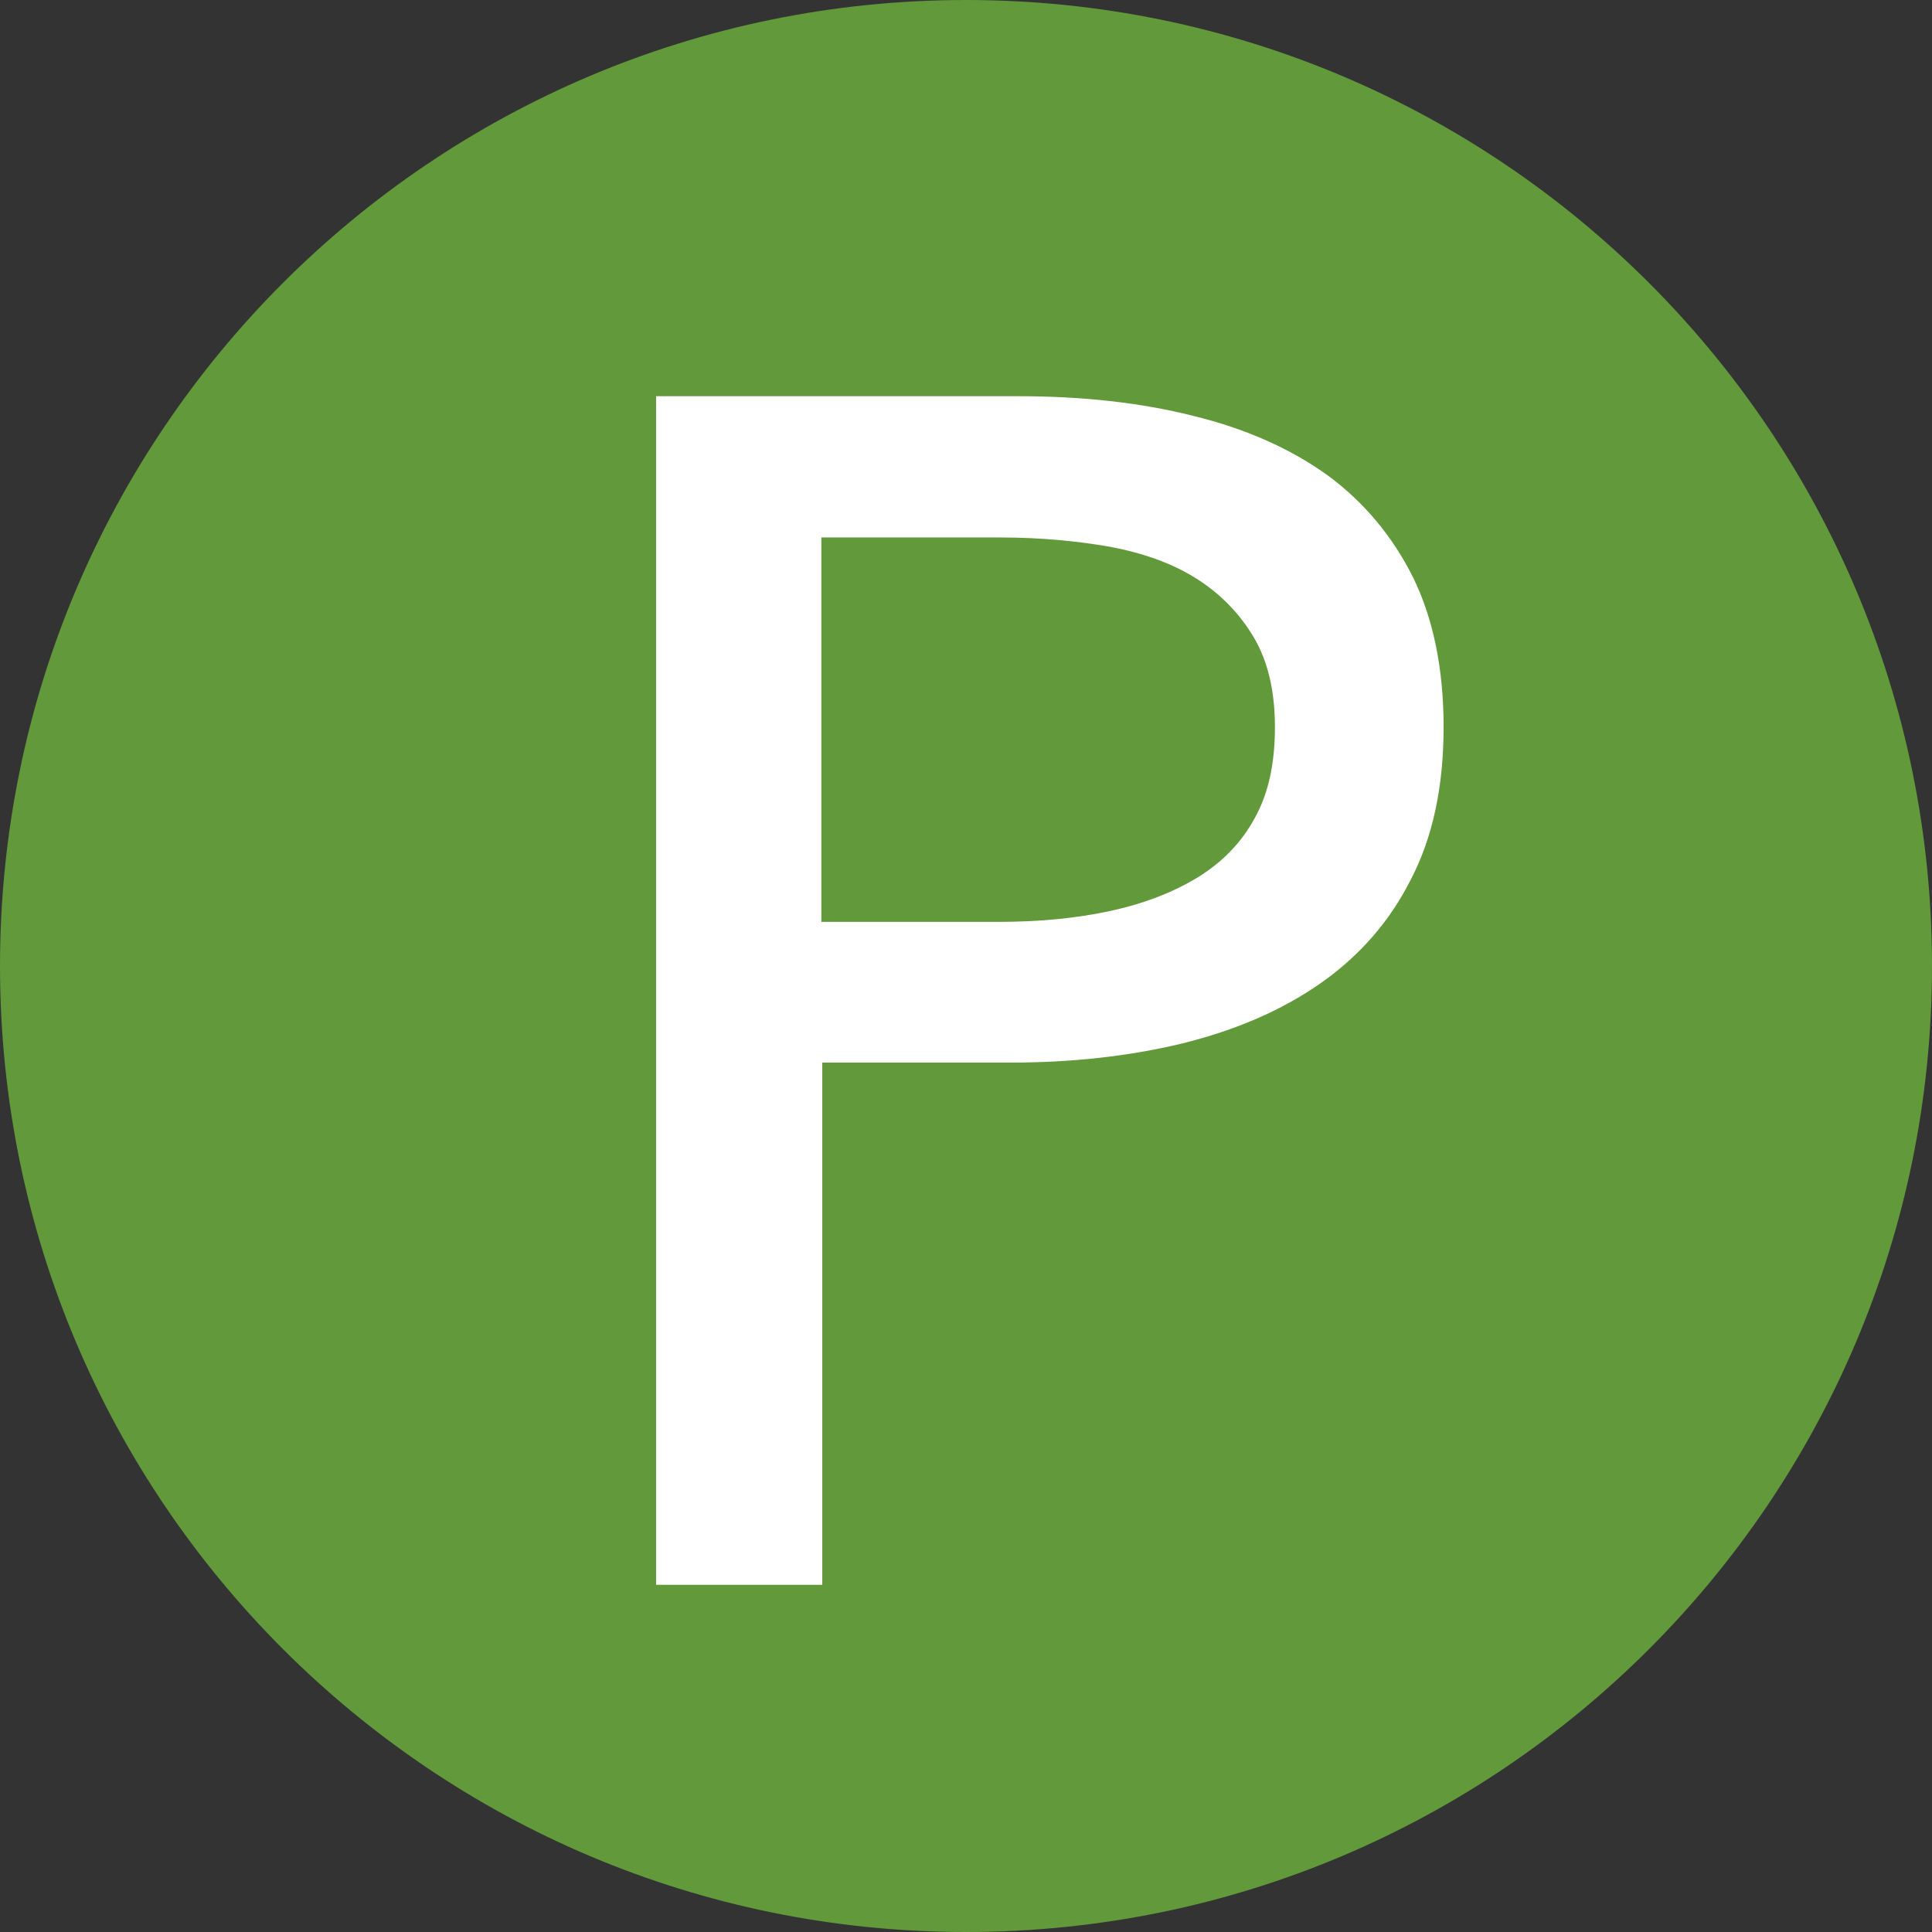 <?xml version="1.0" encoding="utf-8"?>
<!-- Generator: Adobe Illustrator 16.0.0, SVG Export Plug-In . SVG Version: 6.00 Build 0)  -->
<!DOCTYPE svg PUBLIC "-//W3C//DTD SVG 1.1//EN" "http://www.w3.org/Graphics/SVG/1.1/DTD/svg11.dtd">
<svg version="1.1" id="Layer_1" xmlns="http://www.w3.org/2000/svg" xmlns:xlink="http://www.w3.org/1999/xlink" x="0px" y="0px"
	 width="39.4px" height="39.4px" viewBox="0 0 39.4 39.4" enable-background="new 0 0 39.4 39.4" xml:space="preserve">
<rect x="0" y="0" width="39.4" height="39.4" fill="#333333" stroke="none"/>
<g>
	<path fill="#61993B" d="M39.4,19.7c0,10.88-8.82,19.7-19.7,19.7S0,30.58,0,19.7S8.82,0,19.7,0S39.4,8.82,39.4,19.7"/>
	<rect x="20.37" y="17.62" fill="#61993B" width="9.04" height="4.96"/>
</g>
<g display="none">
	<g display="inline">
		<g>
			<path fill="#FFFFFF" d="M32.59,29.71l-5.33-4.189L25.98,20.25c-0.03-0.13-0.12-0.25-0.24-0.31c-0.54-0.29-5.32-2.88-5.68-3.04
				c-0.681-0.28-1.62-0.23-2.091,0.529c-0.479,0.771-0.3,1.62,0.48,2.28c0.15,0.12,1.67,1.32,2.4,1.891
				c-0.971,1.55-0.9,3.56,0.21,5.039c0.159,0.211,0.46,0.261,0.68,0.101c0.21-0.16,0.25-0.46,0.09-0.68
				c-0.95-1.261-0.93-3.011,0.05-4.25c0.08-0.101,0.12-0.23,0.101-0.36c-0.021-0.13-0.08-0.24-0.181-0.32
				c-1.029-0.81-2.609-2.05-2.739-2.16c-0.61-0.51-0.37-0.88-0.28-1.029c0.25-0.4,0.89-0.16,0.89-0.16
				c0.23,0.109,3.3,1.75,5.42,2.899L26.36,25.9c0.029,0.1,0.09,0.2,0.17,0.26l5.46,4.29c0.09,0.07,0.189,0.1,0.3,0.1
				c0.14,0,0.28-0.06,0.38-0.18C32.84,30.179,32.8,29.88,32.59,29.71"/>
			<path fill="#FFFFFF" d="M21.889,31.74c-0.02,0-1.52,0.2-2.92-0.46c-1.029-0.49-1.76-1.15-1.79-1.18l-7.6-5.99
				c-0.26-0.21-0.36-0.57-0.229-0.88c0.1-0.25-0.011-0.53-0.25-0.63c-0.25-0.11-0.53,0.01-0.631,0.25
				c-0.3,0.71-0.09,1.539,0.521,2.02l7.57,5.96c0.029,0.03,0.84,0.76,2,1.32c1.029,0.489,2.079,0.59,2.76,0.59
				c0.42,0,0.689-0.04,0.71-0.04c0.26-0.04,0.45-0.28,0.41-0.55C22.4,31.889,22.16,31.7,21.889,31.74"/>
			<path fill="#FFFFFF" d="M8.82,21.61l6.29,4.96c0.09,0.069,0.189,0.1,0.3,0.1c0.14,0,0.28-0.06,0.38-0.189
				c0.17-0.21,0.13-0.511-0.08-0.681l-6.29-4.96c-0.27-0.22-0.359-0.6-0.21-0.91C9.33,19.69,9.219,19.4,8.98,19.28
				c-0.24-0.12-0.53-0.021-0.65,0.229C7.99,20.24,8.19,21.11,8.82,21.61"/>
			<path fill="#FFFFFF" d="M10.7,17.139c0.26-0.05,0.439-0.3,0.39-0.56s-0.29-0.44-0.56-0.39c-0.42,0.069-0.79,0.3-1.05,0.63
				c-0.58,0.74-0.46,1.819,0.29,2.41l6.29,4.96c0.09,0.069,0.189,0.1,0.3,0.1c0.14,0,0.29-0.06,0.38-0.18
				c0.17-0.21,0.13-0.51-0.08-0.681l-6.29-4.96c-0.32-0.25-0.38-0.729-0.12-1.05C10.36,17.27,10.52,17.17,10.7,17.139"/>
			<path fill="#FFFFFF" d="M13.34,15.96c0.2-0.02,0.391,0.03,0.55,0.16l2.58,2.03c0.21,0.17,0.511,0.13,0.681-0.08
				s0.13-0.51-0.08-0.681l-2.58-2.029c-0.36-0.28-0.811-0.41-1.26-0.36c-0.45,0.05-0.86,0.28-1.141,0.64
				C11.81,16,11.679,16.45,11.73,16.9c0.05,0.45,0.279,0.859,0.64,1.14l5.08,4c0.09,0.07,0.189,0.1,0.3,0.1
				c0.14,0,0.28-0.06,0.38-0.18c0.17-0.21,0.13-0.51-0.08-0.68l-5.08-4.01c-0.159-0.12-0.26-0.301-0.279-0.5
				c-0.021-0.2,0.029-0.391,0.149-0.551C12.96,16.09,13.139,15.99,13.34,15.96"/>
			<path fill="#FFFFFF" d="M9.41,13.61l0.87-0.641l1.149,0.66c0.171,0.101,0.37,0.09,0.53-0.029l0.87-0.641l1.14,0.66
				c0.17,0.1,0.37,0.09,0.53-0.03l0.87-0.64l1.14,0.66c0.17,0.1,0.37,0.09,0.53-0.03l0.87-0.64l1.14,0.66
				c0.17,0.1,0.37,0.09,0.53-0.03l0.87-0.641l1.15,0.66c0.17,0.101,0.369,0.09,0.529-0.029L23,12.92l1.15,0.66
				c0.17,0.1,0.37,0.09,0.529-0.03l0.87-0.64l1.15,0.66c0.17,0.1,0.37,0.09,0.53-0.03l0.87-0.64l1.149,0.66
				c0.08,0.04,0.16,0.06,0.24,0.06c0.1,0,0.2-0.03,0.29-0.1l1.1-0.82c0.181-0.13,0.24-0.36,0.16-0.561
				c-0.29-0.76-0.45-1.52-0.45-2.27c0-1.42,0.471-2.77,1.37-3.91c0.17-0.21,0.13-0.52-0.08-0.68c-0.21-0.17-0.51-0.13-0.68,0.08
				c-1.03,1.31-1.57,2.87-1.57,4.51c0,0.75,0.13,1.52,0.38,2.27l-0.56,0.421L28.3,11.9c-0.17-0.101-0.37-0.09-0.529,0.029
				L26.9,12.57l-1.15-0.66c-0.17-0.1-0.37-0.09-0.53,0.03l-0.869,0.64l-1.15-0.66c-0.17-0.1-0.37-0.09-0.53,0.03l-0.87,0.64
				l-1.14-0.66c-0.17-0.1-0.37-0.09-0.53,0.03L19.26,12.6l-1.14-0.66c-0.17-0.101-0.37-0.09-0.53,0.029l-0.87,0.641l-1.14-0.66
				c-0.17-0.1-0.37-0.09-0.53,0.03l-0.87,0.64l-1.14-0.66c-0.17-0.1-0.37-0.09-0.53,0.03l-0.87,0.64l-1.149-0.66
				c-0.17-0.1-0.37-0.09-0.53,0.03L9.1,12.65l-0.99-0.57c-0.24-0.67-0.36-1.38-0.36-2.12c0-1.42,0.47-2.77,1.37-3.91
				c0.16-0.21,0.13-0.52-0.08-0.68C8.82,5.2,8.52,5.24,8.35,5.45C7.33,6.76,6.78,8.32,6.78,9.95c0,0.92,0.16,1.8,0.479,2.62
				c0.04,0.1,0.11,0.189,0.21,0.24l1.41,0.819C9.05,13.74,9.26,13.73,9.41,13.61"/>
		</g>
	</g>
</g>
<g>
	<g>
		<g>
			<path fill="#FFFFFF" d="M13.37,8.08h7.4c1.3,0,2.489,0.13,3.56,0.4c1.07,0.26,1.99,0.67,2.74,1.21c0.75,0.55,1.33,1.25,1.75,2.09
				c0.41,0.84,0.62,1.859,0.62,3.05c0,1.21-0.221,2.25-0.67,3.11c-0.44,0.87-1.061,1.569-1.851,2.12
				c-0.79,0.55-1.72,0.949-2.81,1.22c-1.08,0.26-2.25,0.39-3.51,0.39h-3.83v10.65H13.38V8.08H13.37z M16.76,18.8h3.591
				c0.819,0,1.579-0.069,2.279-0.22s1.29-0.38,1.8-0.69c0.5-0.31,0.891-0.71,1.16-1.21c0.28-0.5,0.41-1.119,0.41-1.85
				c0-0.729-0.14-1.34-0.43-1.83s-0.681-0.89-1.17-1.2c-0.49-0.31-1.08-0.52-1.761-0.649c-0.689-0.12-1.43-0.19-2.229-0.19h-3.66
				v7.84H16.76z"/>
		</g>
	</g>
</g>
</svg>
